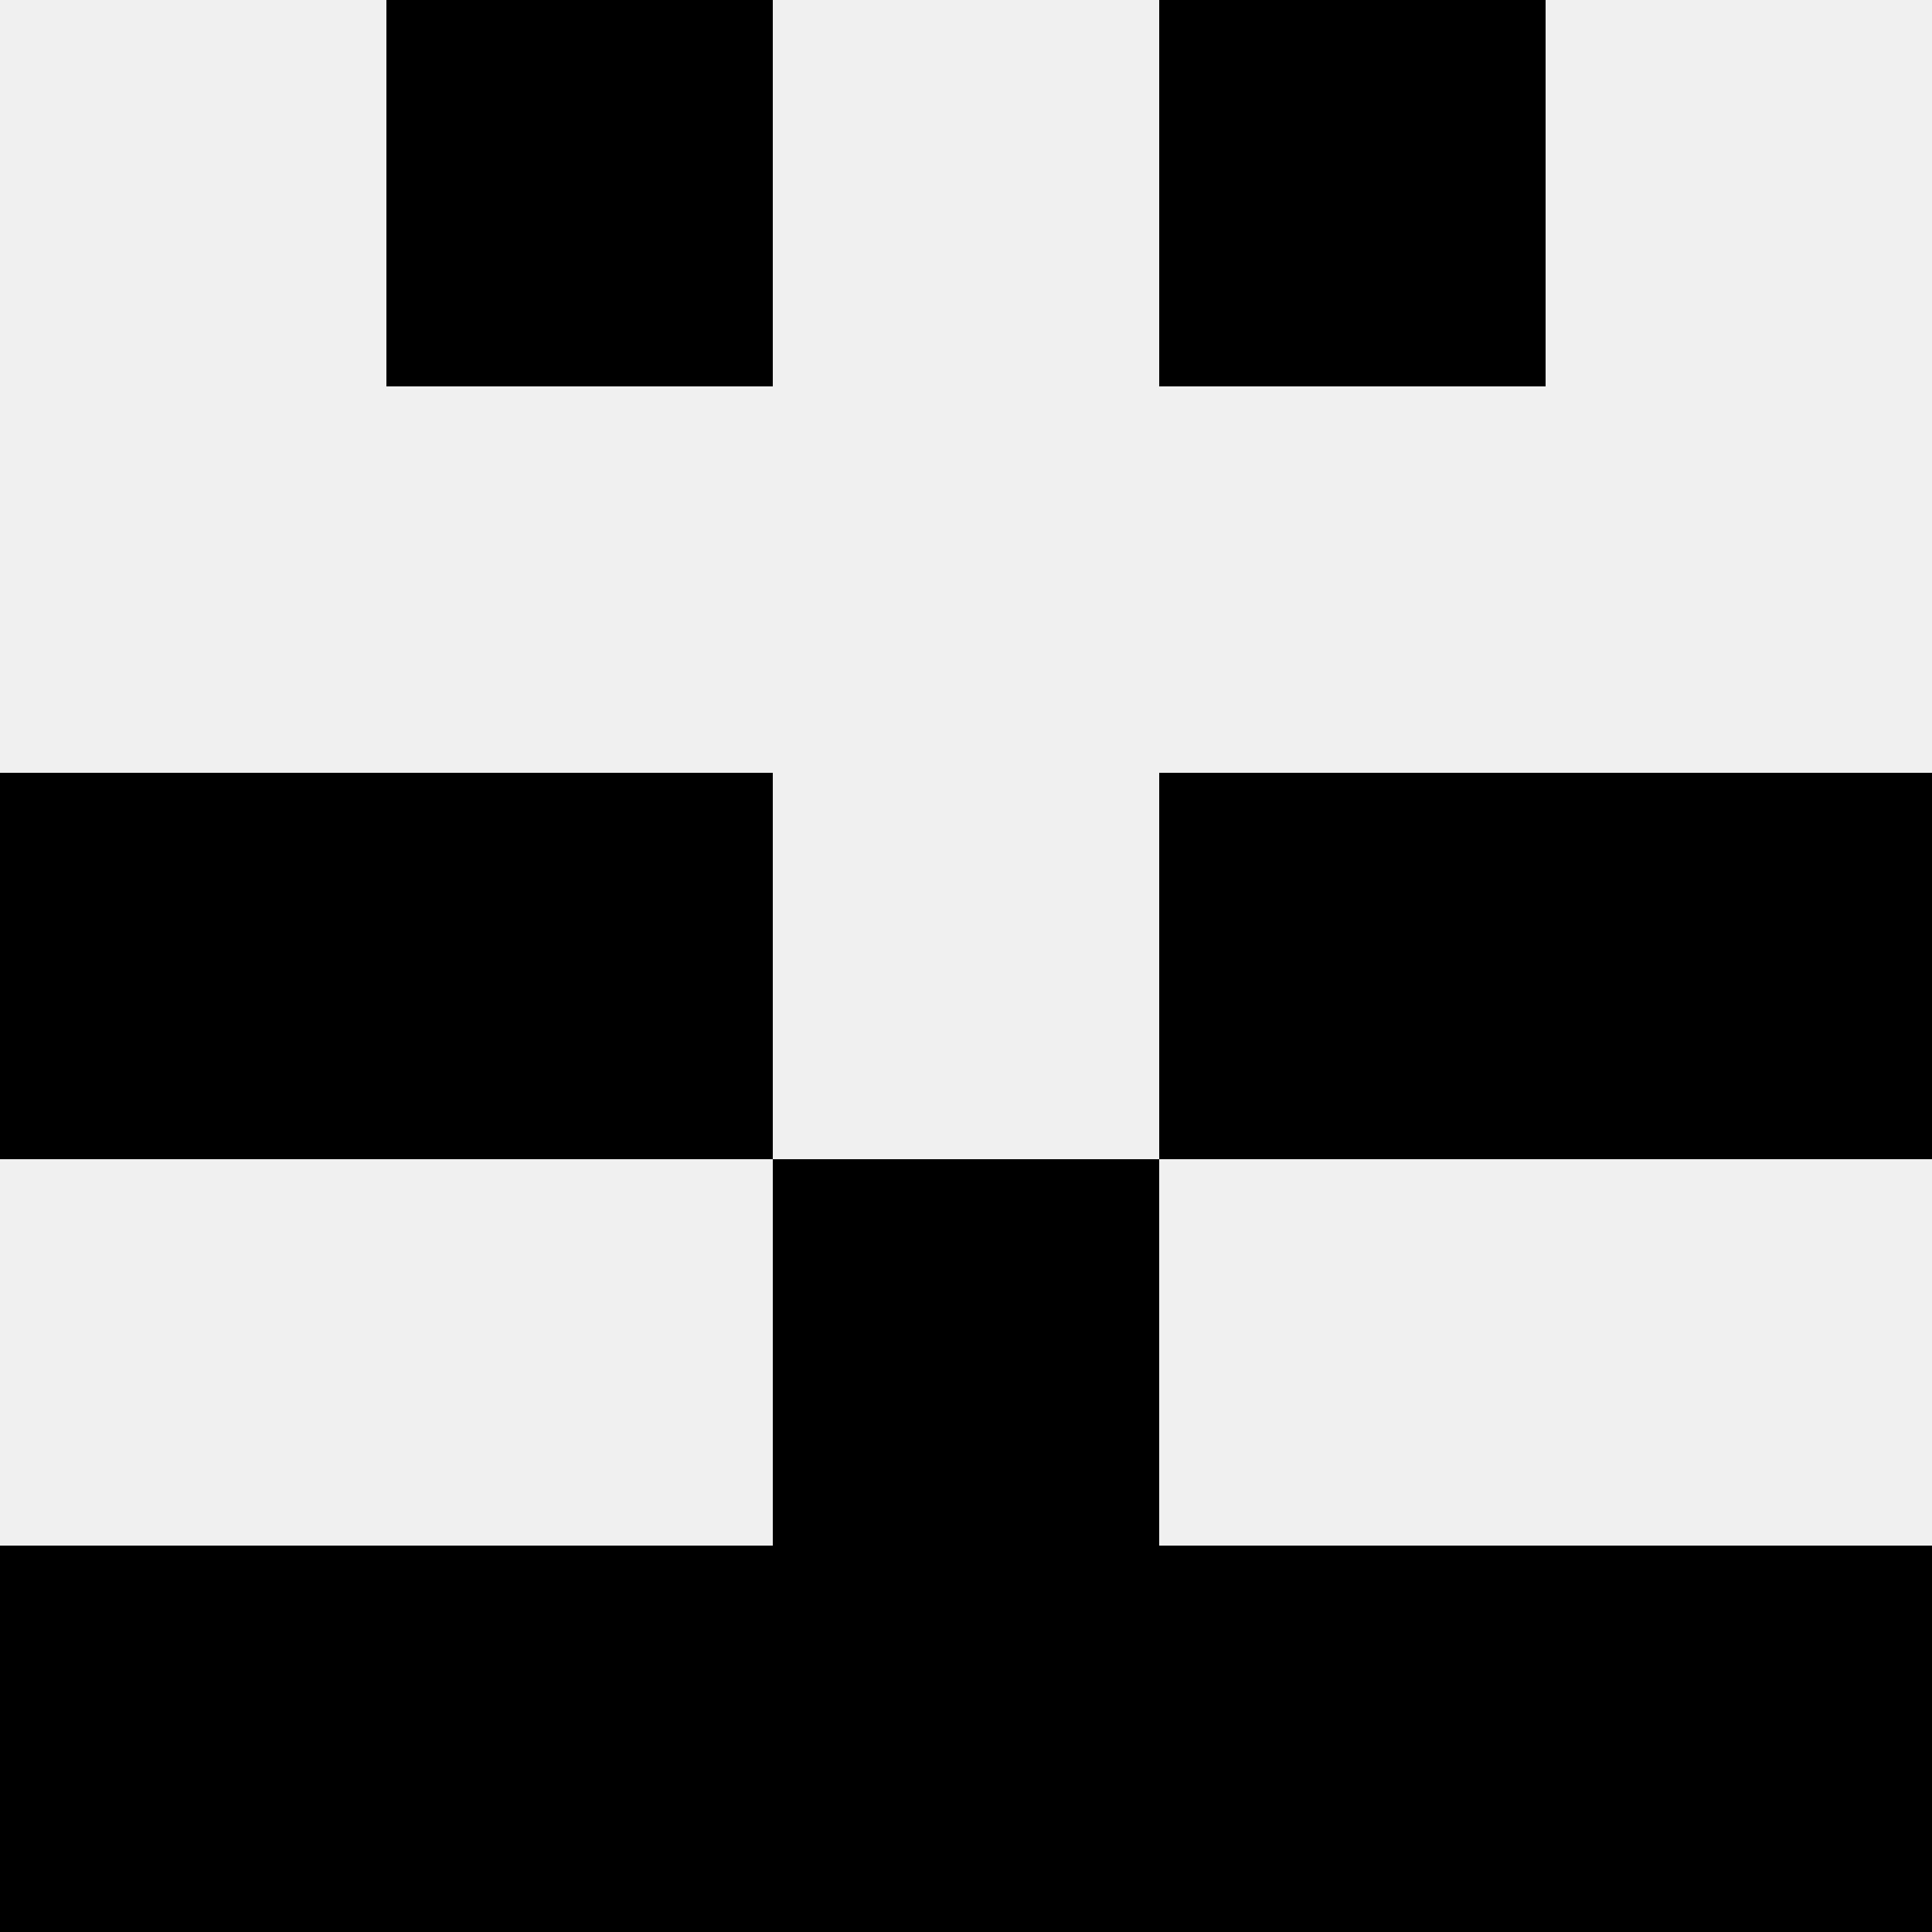 <svg width='80' height='80' xmlns='http://www.w3.org/2000/svg'><rect width='100%' height='100%' fill='#f0f0f0'/><rect x='16' y='0' width='16' height='16' fill='hsl(200, 70%, 50%)' /><rect x='48' y='0' width='16' height='16' fill='hsl(200, 70%, 50%)' /><rect x='0' y='32' width='16' height='16' fill='hsl(200, 70%, 50%)' /><rect x='64' y='32' width='16' height='16' fill='hsl(200, 70%, 50%)' /><rect x='16' y='32' width='16' height='16' fill='hsl(200, 70%, 50%)' /><rect x='48' y='32' width='16' height='16' fill='hsl(200, 70%, 50%)' /><rect x='32' y='48' width='16' height='16' fill='hsl(200, 70%, 50%)' /><rect x='32' y='48' width='16' height='16' fill='hsl(200, 70%, 50%)' /><rect x='0' y='64' width='16' height='16' fill='hsl(200, 70%, 50%)' /><rect x='64' y='64' width='16' height='16' fill='hsl(200, 70%, 50%)' /><rect x='16' y='64' width='16' height='16' fill='hsl(200, 70%, 50%)' /><rect x='48' y='64' width='16' height='16' fill='hsl(200, 70%, 50%)' /><rect x='32' y='64' width='16' height='16' fill='hsl(200, 70%, 50%)' /><rect x='32' y='64' width='16' height='16' fill='hsl(200, 70%, 50%)' /></svg>
